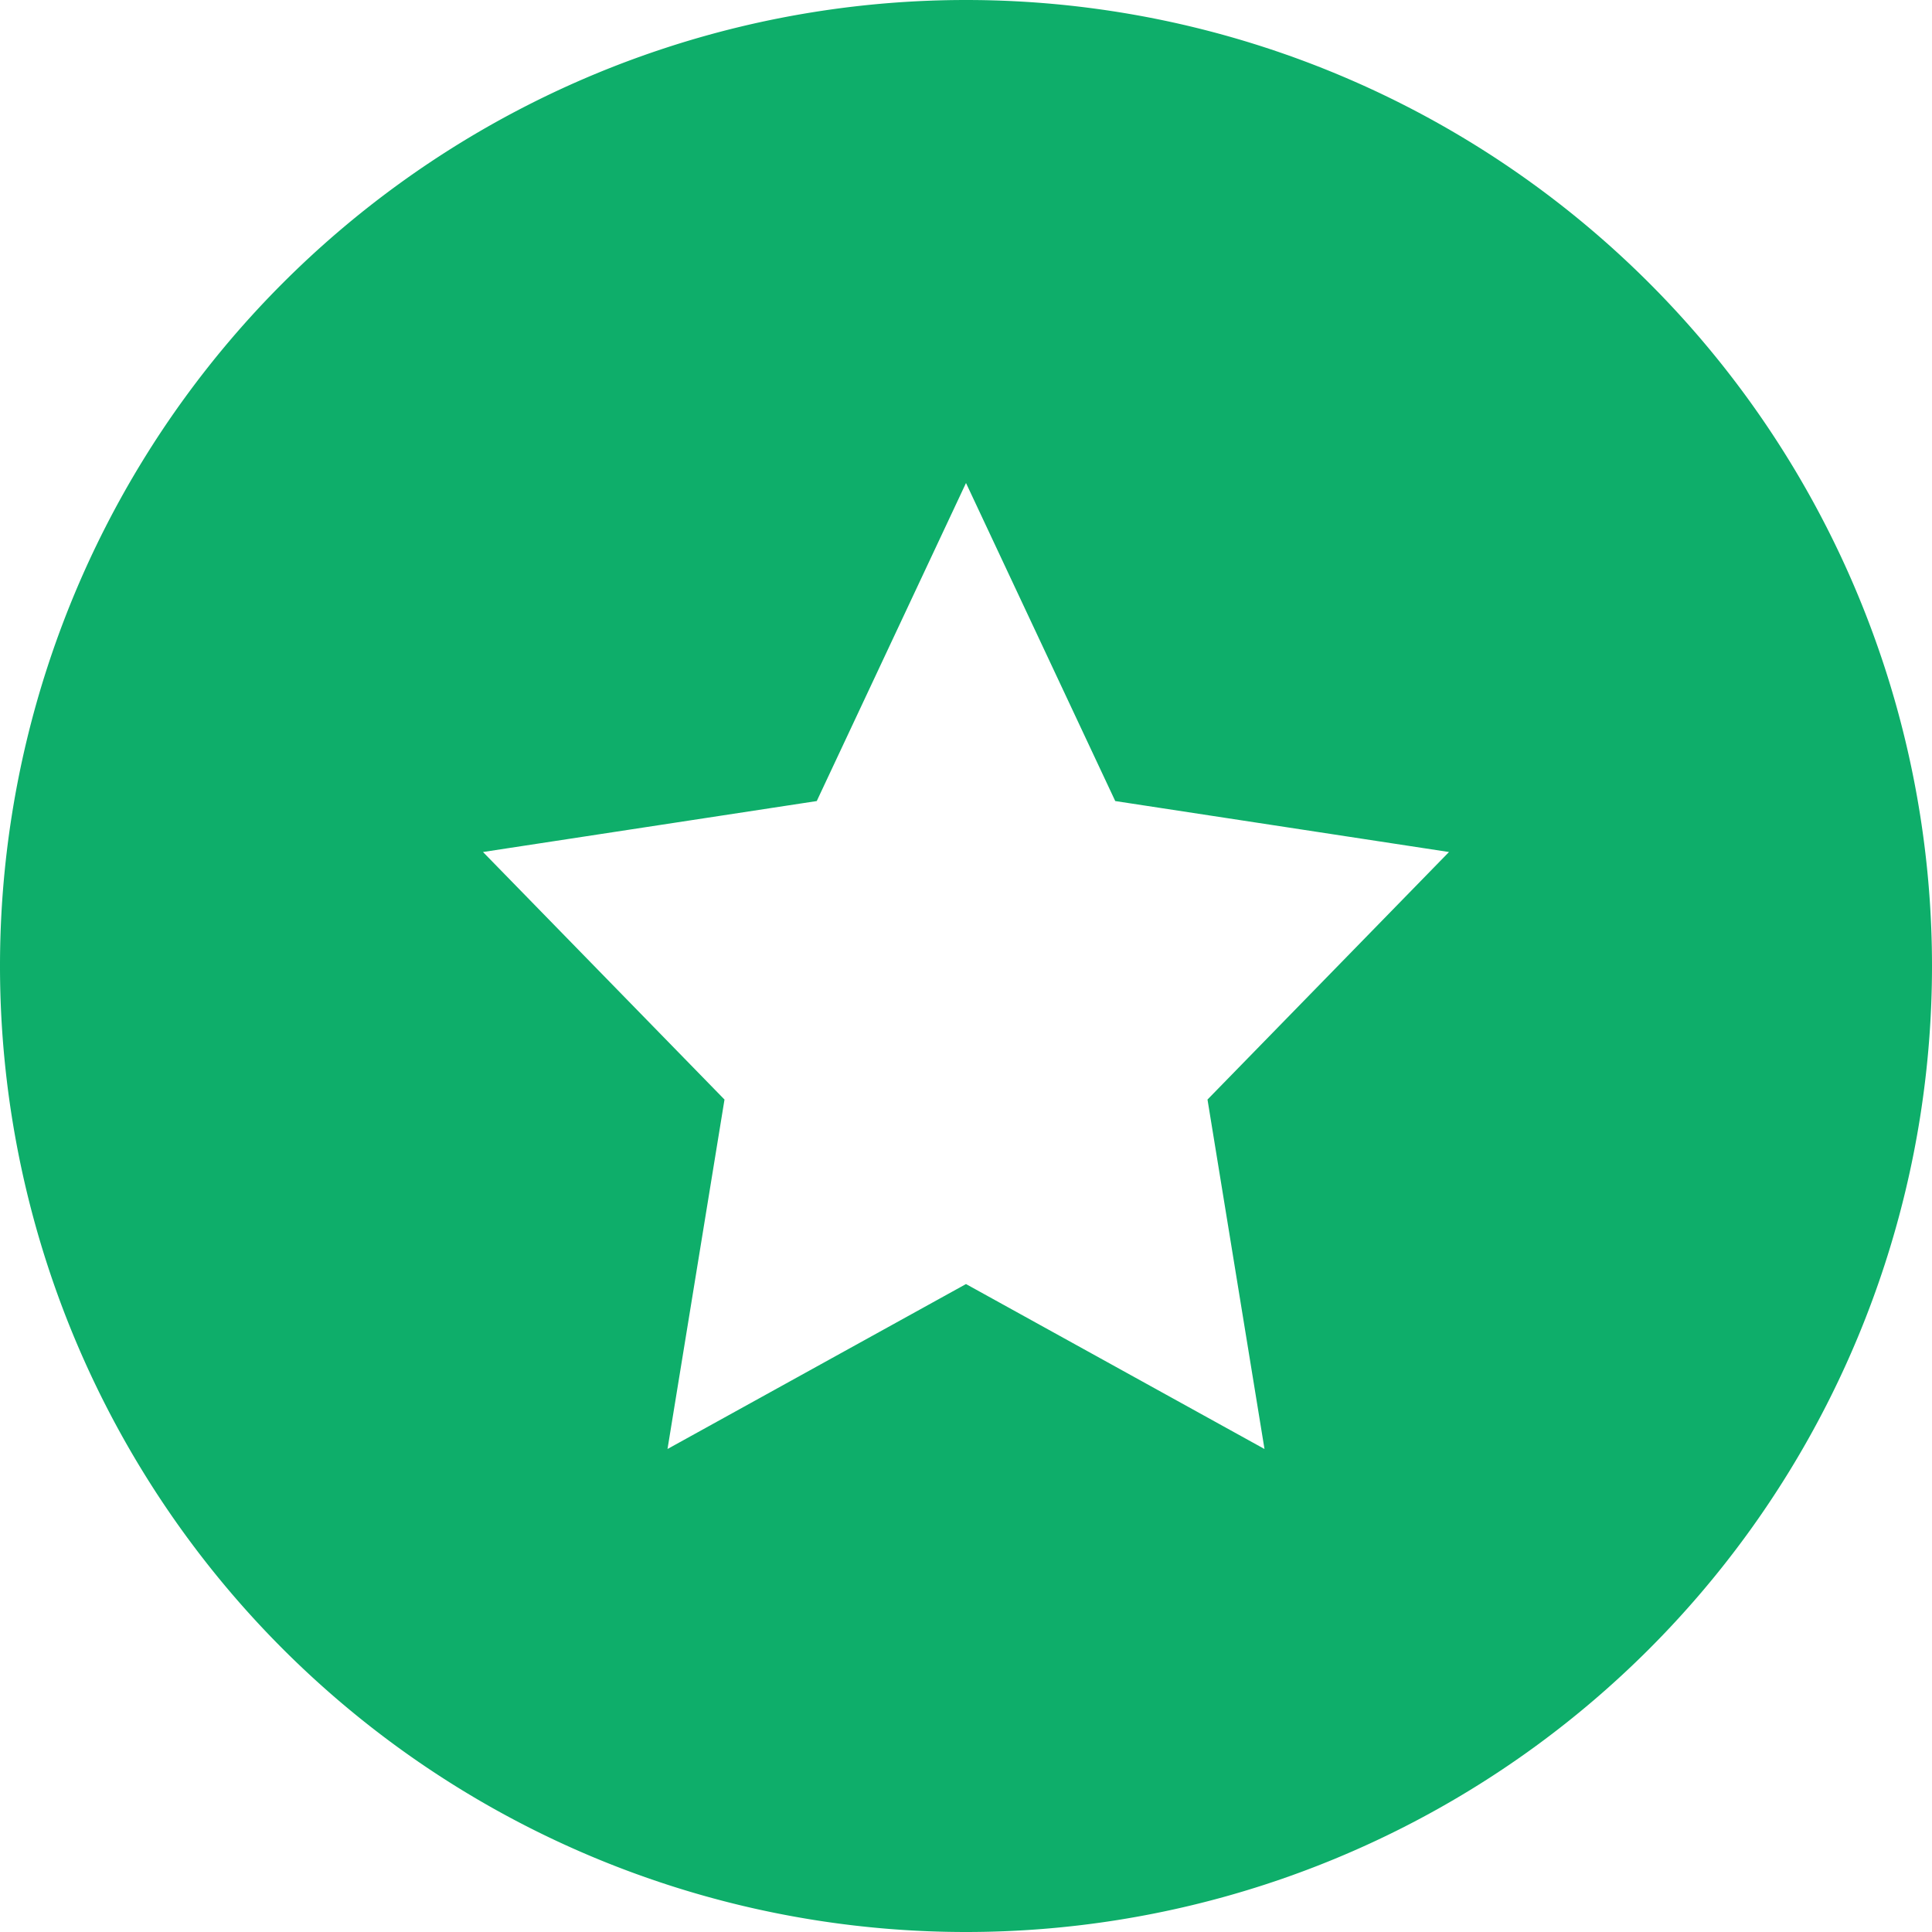 <svg width="16" height="16" viewBox="0 0 16 16" xmlns="http://www.w3.org/2000/svg">
    <path d="M8 0a8 8 0 1 1 0 16A8 8 0 0 1 8 0zm0 4L6.764 6.634 4 7.056l2 2.05L5.528 12 8 10.634 10.472 12 10 9.106l2-2.05-2.764-.422L8 4z" fill="#0EAE6A" fill-rule="evenodd"/>
</svg>
